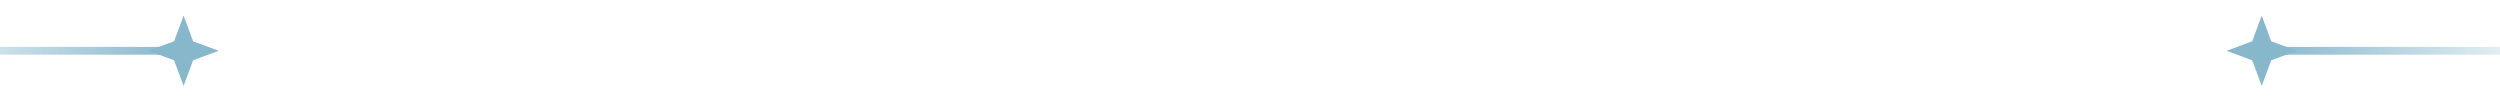 <?xml version="1.0" encoding="UTF-8"?> <svg xmlns="http://www.w3.org/2000/svg" width="320" height="13" viewBox="0 0 320 13" fill="none"><line x1="-17" y1="6.5" x2="23" y2="6.5" stroke="url(#paint0_linear_533_294)"></line><g filter="url(#filter0_f_533_294)"><path d="M23.5 2L24.715 5.285L28 6.5L24.715 7.715L23.5 11L22.285 7.715L19 6.5L22.285 5.285L23.5 2Z" fill="#87B7CB"></path></g><line y1="-0.5" x2="40" y2="-0.5" transform="matrix(-1 0 0 1 330 7)" stroke="url(#paint1_linear_533_294)"></line><g filter="url(#filter1_f_533_294)"><path d="M289.5 2L288.285 5.285L285 6.5L288.285 7.715L289.5 11L290.715 7.715L294 6.5L290.715 5.285L289.5 2Z" fill="#87B7CB"></path></g><defs><filter id="filter0_f_533_294" x="17" y="0" width="13" height="13" filterUnits="userSpaceOnUse" color-interpolation-filters="sRGB"><feFlood flood-opacity="0" result="BackgroundImageFix"></feFlood><feBlend mode="normal" in="SourceGraphic" in2="BackgroundImageFix" result="shape"></feBlend><feGaussianBlur stdDeviation="1" result="effect1_foregroundBlur_533_294"></feGaussianBlur></filter><filter id="filter1_f_533_294" x="283" y="0" width="13" height="13" filterUnits="userSpaceOnUse" color-interpolation-filters="sRGB"><feFlood flood-opacity="0" result="BackgroundImageFix"></feFlood><feBlend mode="normal" in="SourceGraphic" in2="BackgroundImageFix" result="shape"></feBlend><feGaussianBlur stdDeviation="1" result="effect1_foregroundBlur_533_294"></feGaussianBlur></filter><linearGradient id="paint0_linear_533_294" x1="-17" y1="7.5" x2="23" y2="7.5" gradientUnits="userSpaceOnUse"><stop stop-color="#87B7CB" stop-opacity="0"></stop><stop offset="1" stop-color="#87B7CB"></stop></linearGradient><linearGradient id="paint1_linear_533_294" x1="0" y1="0.5" x2="40" y2="0.5" gradientUnits="userSpaceOnUse"><stop stop-color="#87B7CB" stop-opacity="0"></stop><stop offset="1" stop-color="#87B7CB"></stop></linearGradient></defs></svg> 